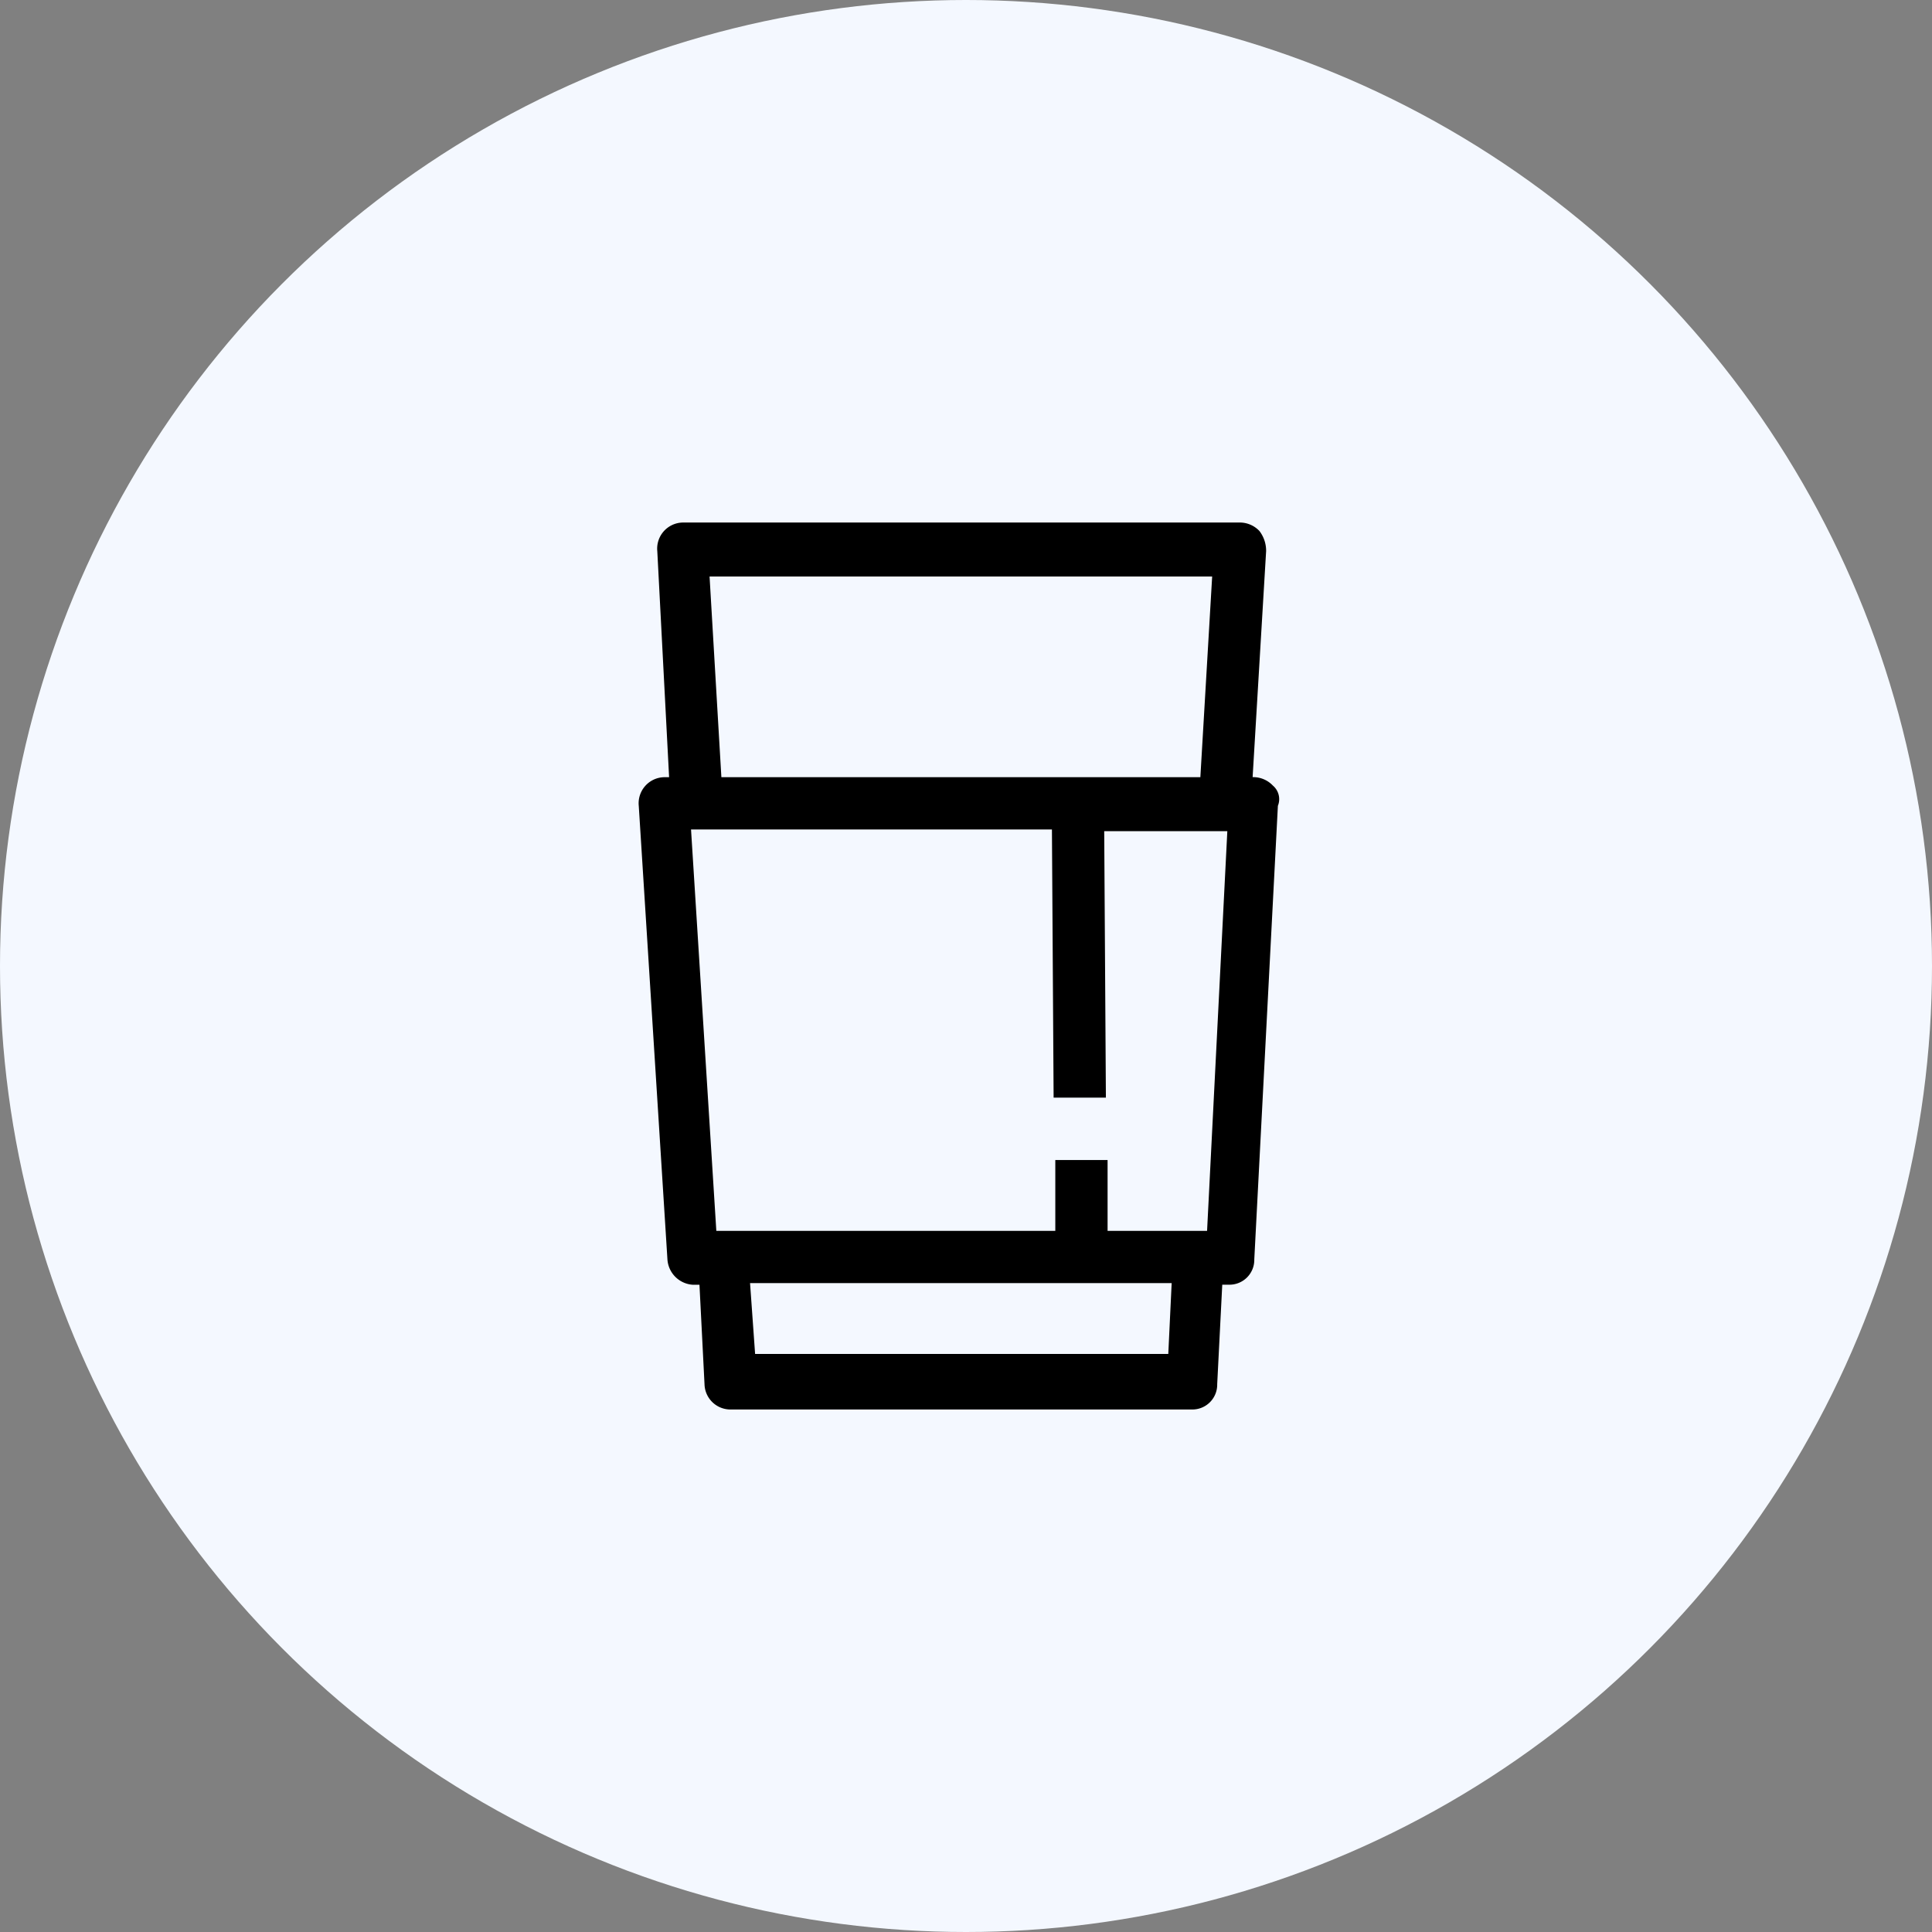 <svg xmlns="http://www.w3.org/2000/svg" width="138" height="138" viewBox="0 0 138 138">
  <rect x="0" y="0" width="138" height="138" fill="#808080" stroke="none"/>
  <g id="グループ_1144" data-name="グループ 1144" transform="translate(-204 -5149)">
    <circle id="楕円形_358" data-name="楕円形 358" cx="69" cy="69" r="69" transform="translate(204 5149)" fill="#f4f8ff"/>
    <path id="パス_6445" data-name="パス 6445" d="M290.018,225.433a1.935,1.935,0,0,0-1.325-.6h-.12l.964-16.142a2.314,2.314,0,0,0-.482-1.445,1.935,1.935,0,0,0-1.325-.6H247.857a1.863,1.863,0,0,0-1.807,2.048l.843,16.142h-.361a1.863,1.863,0,0,0-1.806,2.048l2.048,32.4a1.942,1.942,0,0,0,1.806,1.806h.482l.361,7.107A1.853,1.853,0,0,0,251.229,270h33.007a1.774,1.774,0,0,0,1.807-1.807l.361-7.107h.481a1.773,1.773,0,0,0,1.807-1.806l1.686-32.4a1.269,1.269,0,0,0-.359-1.446ZM249.783,210.5h35.9l-.843,14.335H250.627Zm32.766,55.533H253.036l-.361-5.059H282.79Zm2.771-8.793h-7.107v-5.059h-3.734v5.059H250.266l-1.807-28.67h25.779l.12,19.154h3.734l-.12-19.033h8.794Z" transform="translate(4.9 4979.678)"/>
  </g>
</svg>
